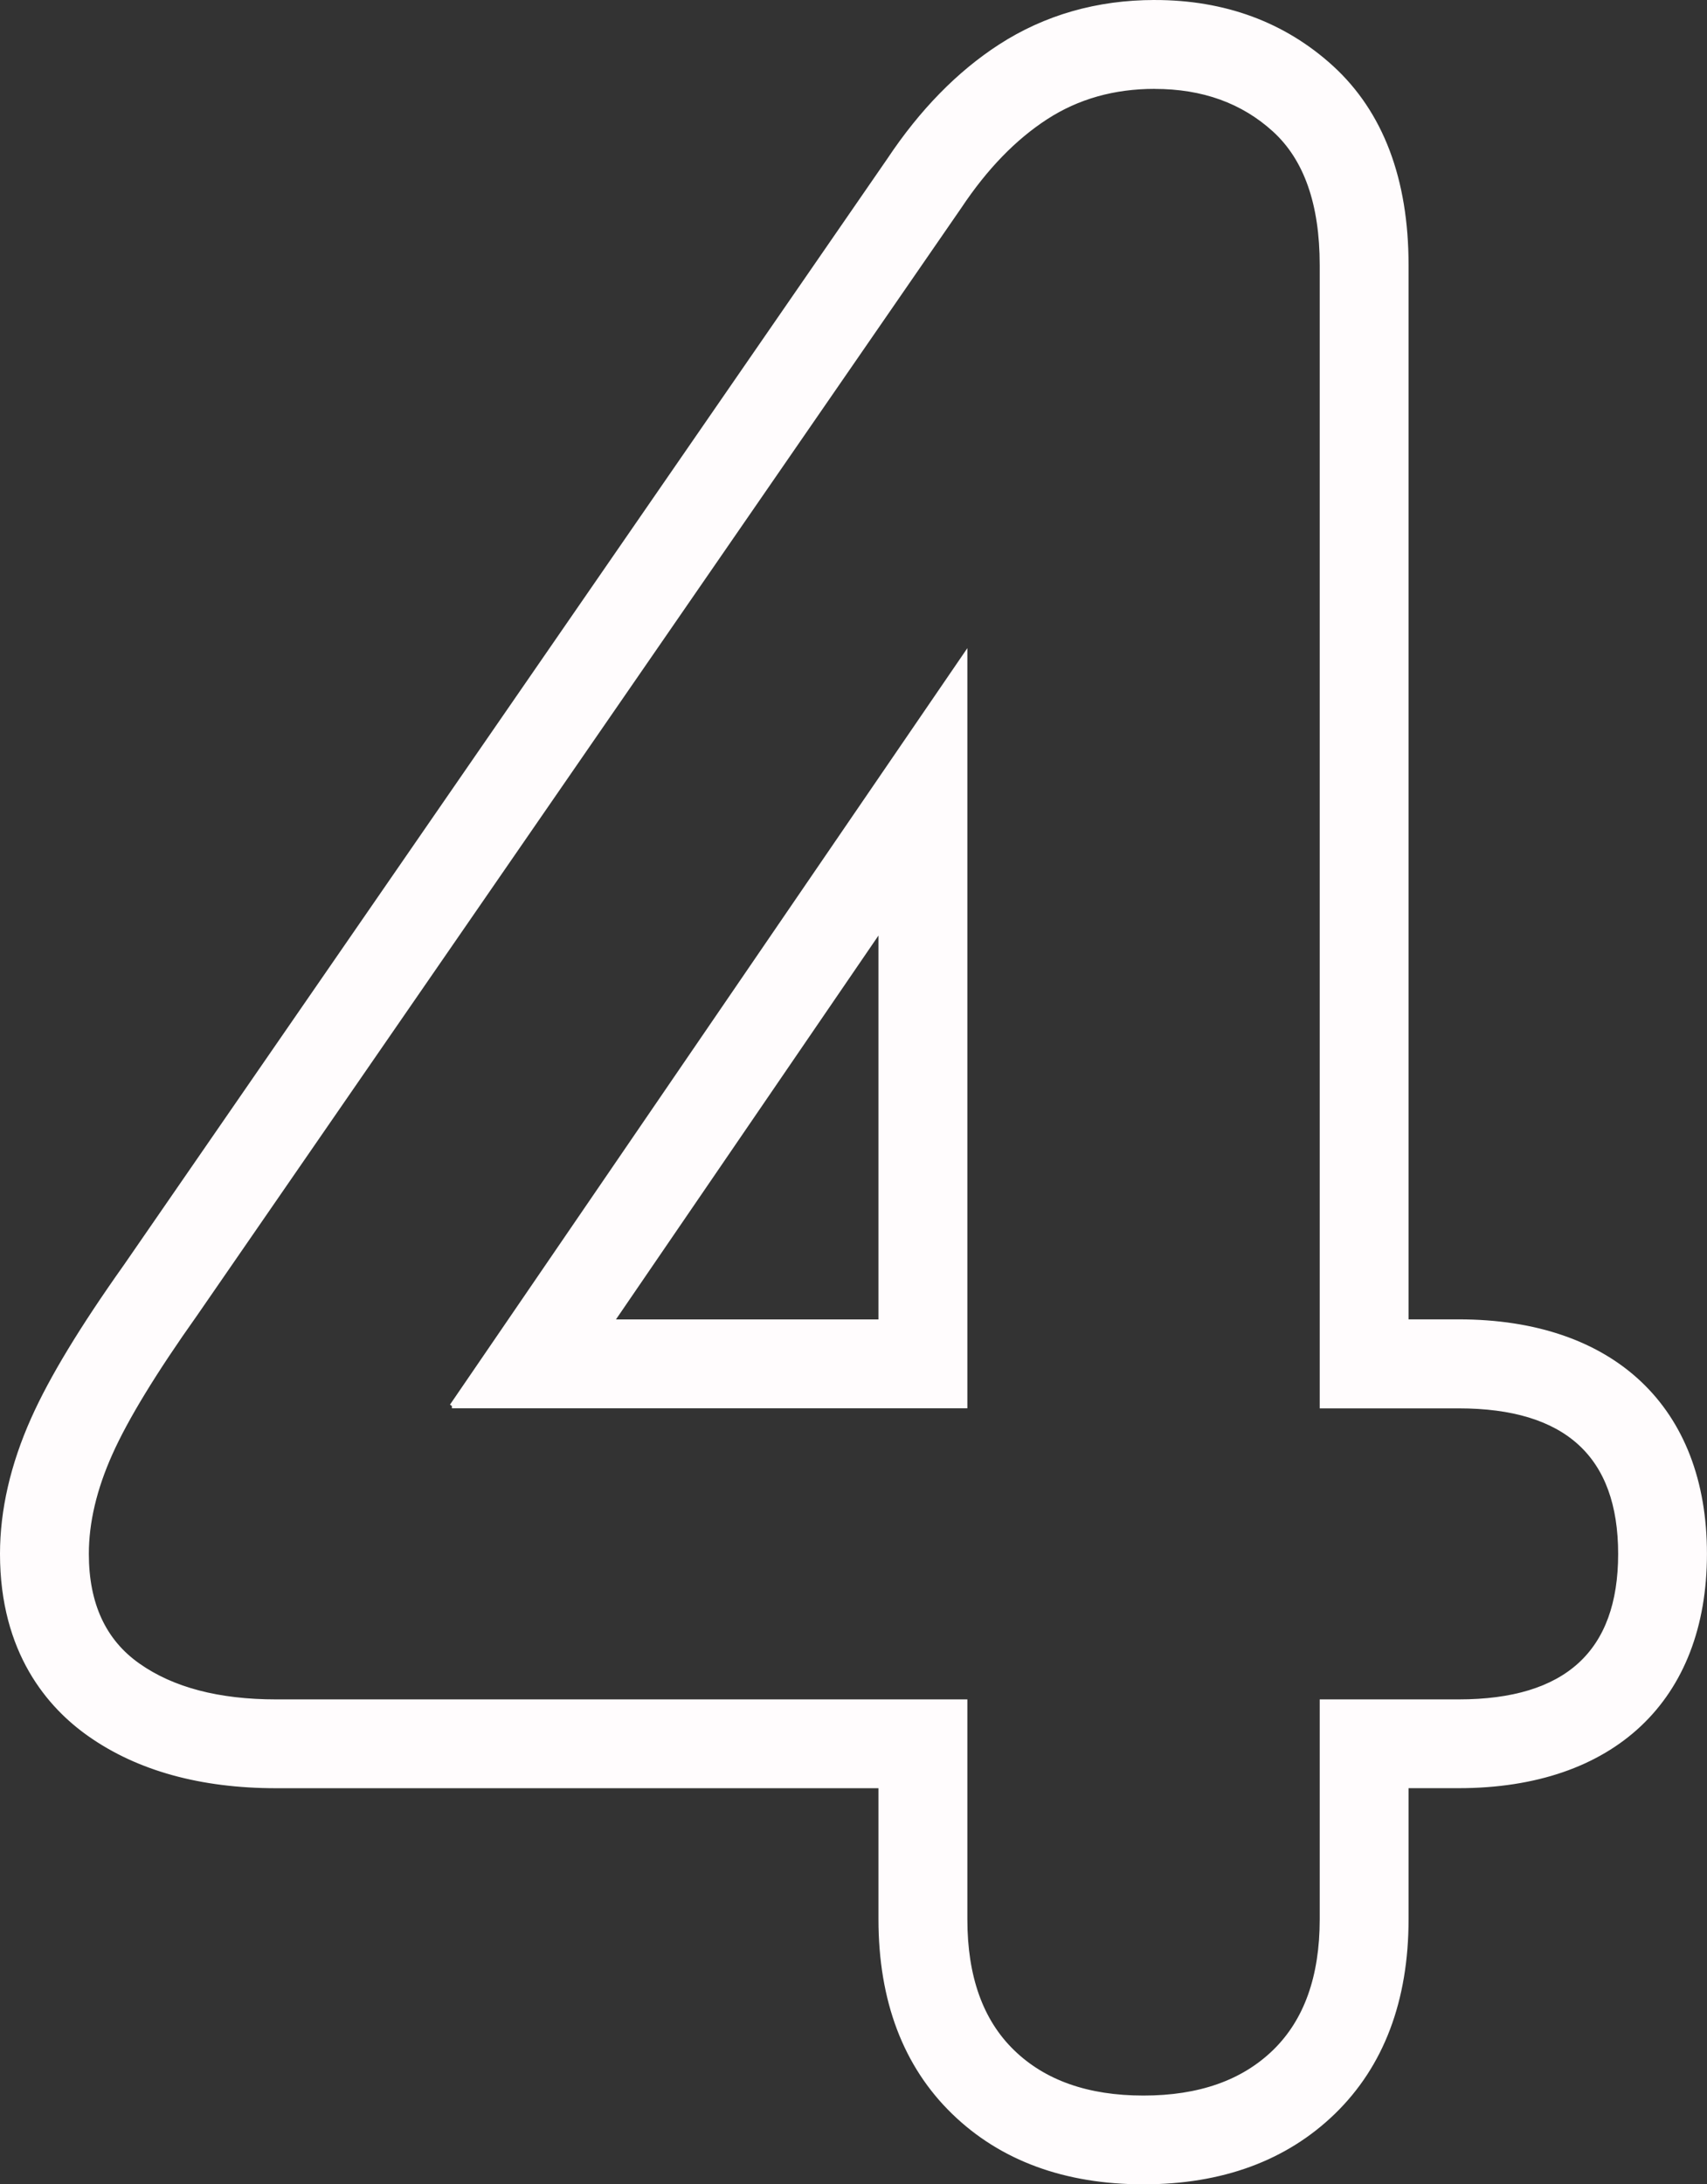 <?xml version="1.0" encoding="UTF-8"?>
<svg id="Capa_2" data-name="Capa 2" xmlns="http://www.w3.org/2000/svg" viewBox="0 0 368.87 471.93">
  <rect x="0" y="0" width="368.87" height="471.93" fill="#333333" stroke="none"/>
  <defs>
    <style>
      .cls-1 {
        fill: #fffcfd;
        stroke: #fffcfd;
        stroke-miterlimit: 10;
      }
    </style>
  </defs>
  <g id="Capa_1-2" data-name="Capa 1">
    <path class="cls-1" d="M249.52,18.71c10.44,0,19.07,3.12,25.91,9.35,6.83,6.24,10.25,15.97,10.25,29.23v246.49h29.53c23.3,0,34.96,10.65,34.96,31.95s-11.66,31.93-34.96,31.93h-29.53v47.01c0,12.45-3.42,22-10.25,28.63-6.84,6.63-16.27,9.95-28.33,9.95s-21.5-3.32-28.32-9.95c-6.83-6.63-10.24-16.17-10.24-28.63v-47.01H59.68c-12.46,0-22.41-2.6-29.83-7.83-7.44-5.23-11.15-13.27-11.15-24.11,0-6.83,1.7-14.07,5.12-21.7,3.41-7.63,9.54-17.67,18.38-30.13L207.33,44.62c5.62-8.44,11.85-14.85,18.68-19.28,6.83-4.43,14.66-6.64,23.51-6.64M97.65,303.76h110.89V141.65l-110.89,162.11M249.52,.5c-12.38,0-23.61,3.22-33.41,9.57-8.91,5.77-16.96,14-23.93,24.47L27.22,273.53c-9.51,13.4-16.1,24.27-20.02,33.05-4.45,9.94-6.7,19.74-6.7,29.13,0,21.27,10.27,32.95,18.89,39,10.5,7.39,24.06,11.14,40.3,11.14H190.33v28.81c0,17.52,5.31,31.54,15.77,41.69,10.31,10.01,24.11,15.08,41,15.08s30.67-5.07,41-15.08c10.48-10.17,15.78-24.2,15.78-41.7v-28.81h11.32c33.29,0,53.16-18.74,53.16-50.14s-19.87-50.15-53.16-50.15h-11.32V57.28c0-18.51-5.44-32.86-16.17-42.67-10.29-9.37-23.13-14.11-38.19-14.11h0Zm-117.36,285.06l58.17-85.05v85.05h-58.17Z"/>
  </g>
</svg>